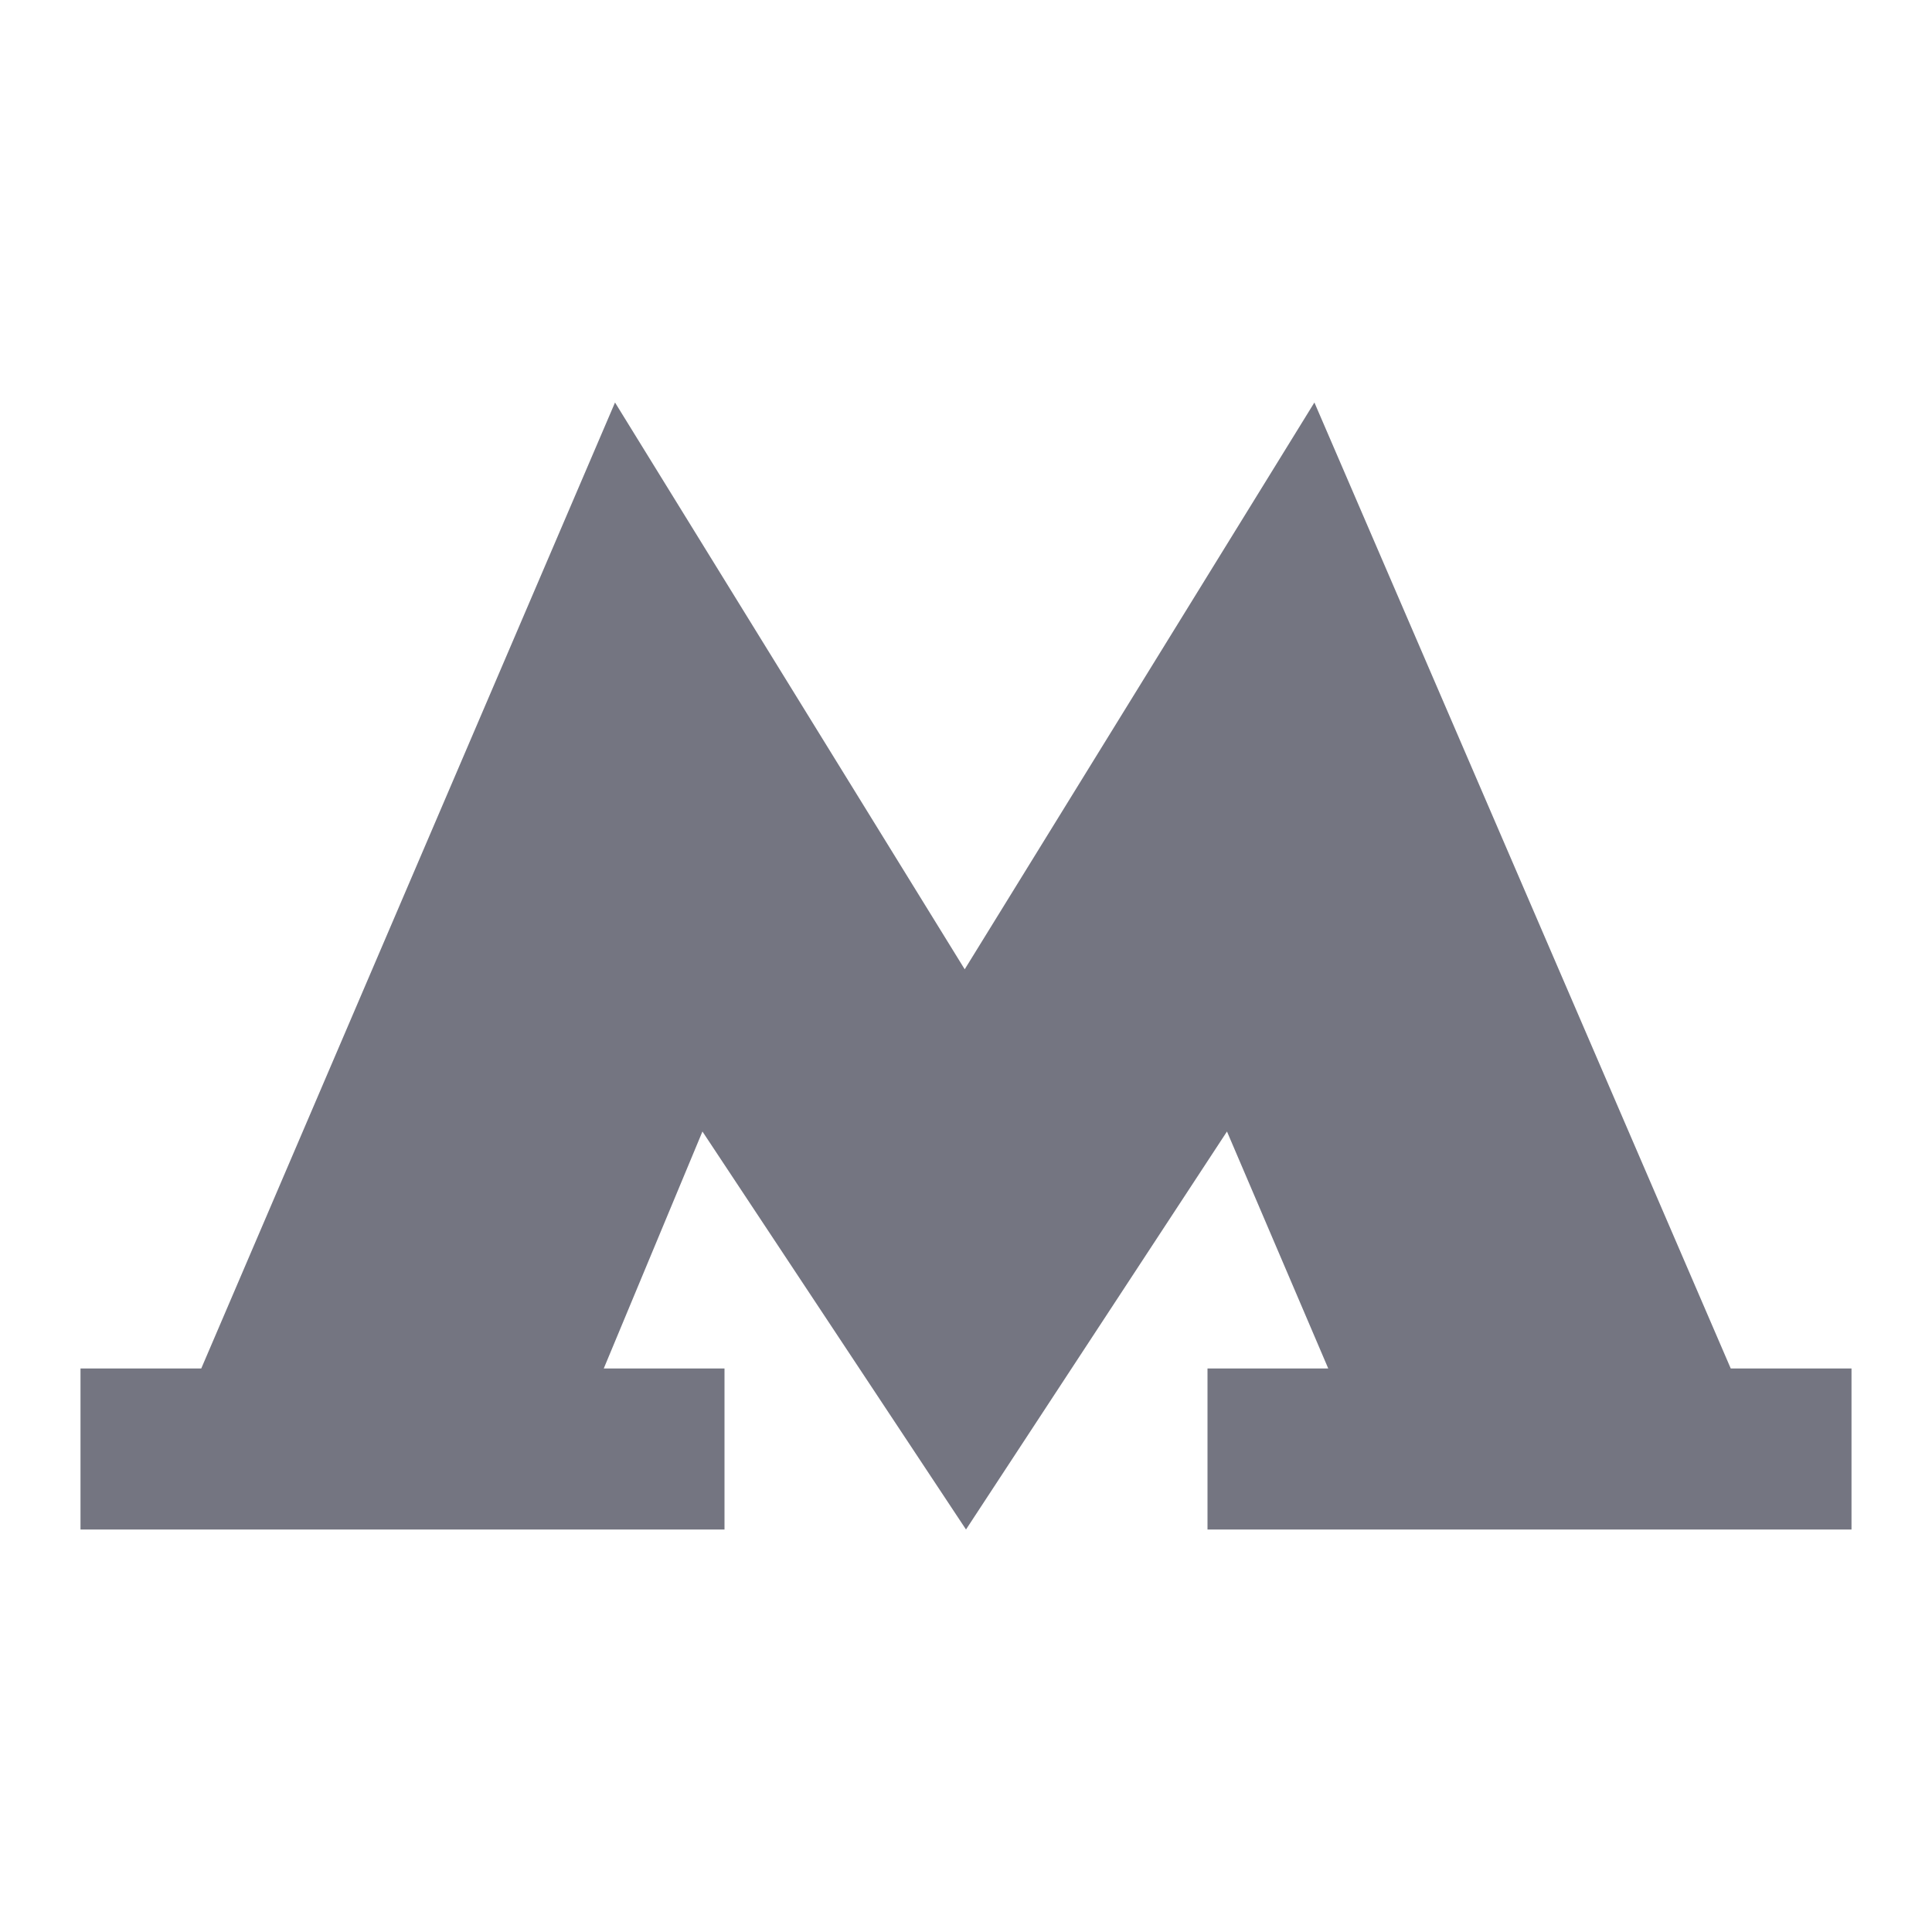 <svg width="24" height="24" viewBox="0 0 24 24" fill="none" xmlns="http://www.w3.org/2000/svg">
    <path
        d="M21.5 17L16.328 5L11.984 12.041L7.64 5L2.5 17H1V19H9V17H7.5L8.726 14.056L12 19L15.242 14.056L16.5 17H15V19H23V17H21.5Z"
        fill="#747581"/>
</svg>
